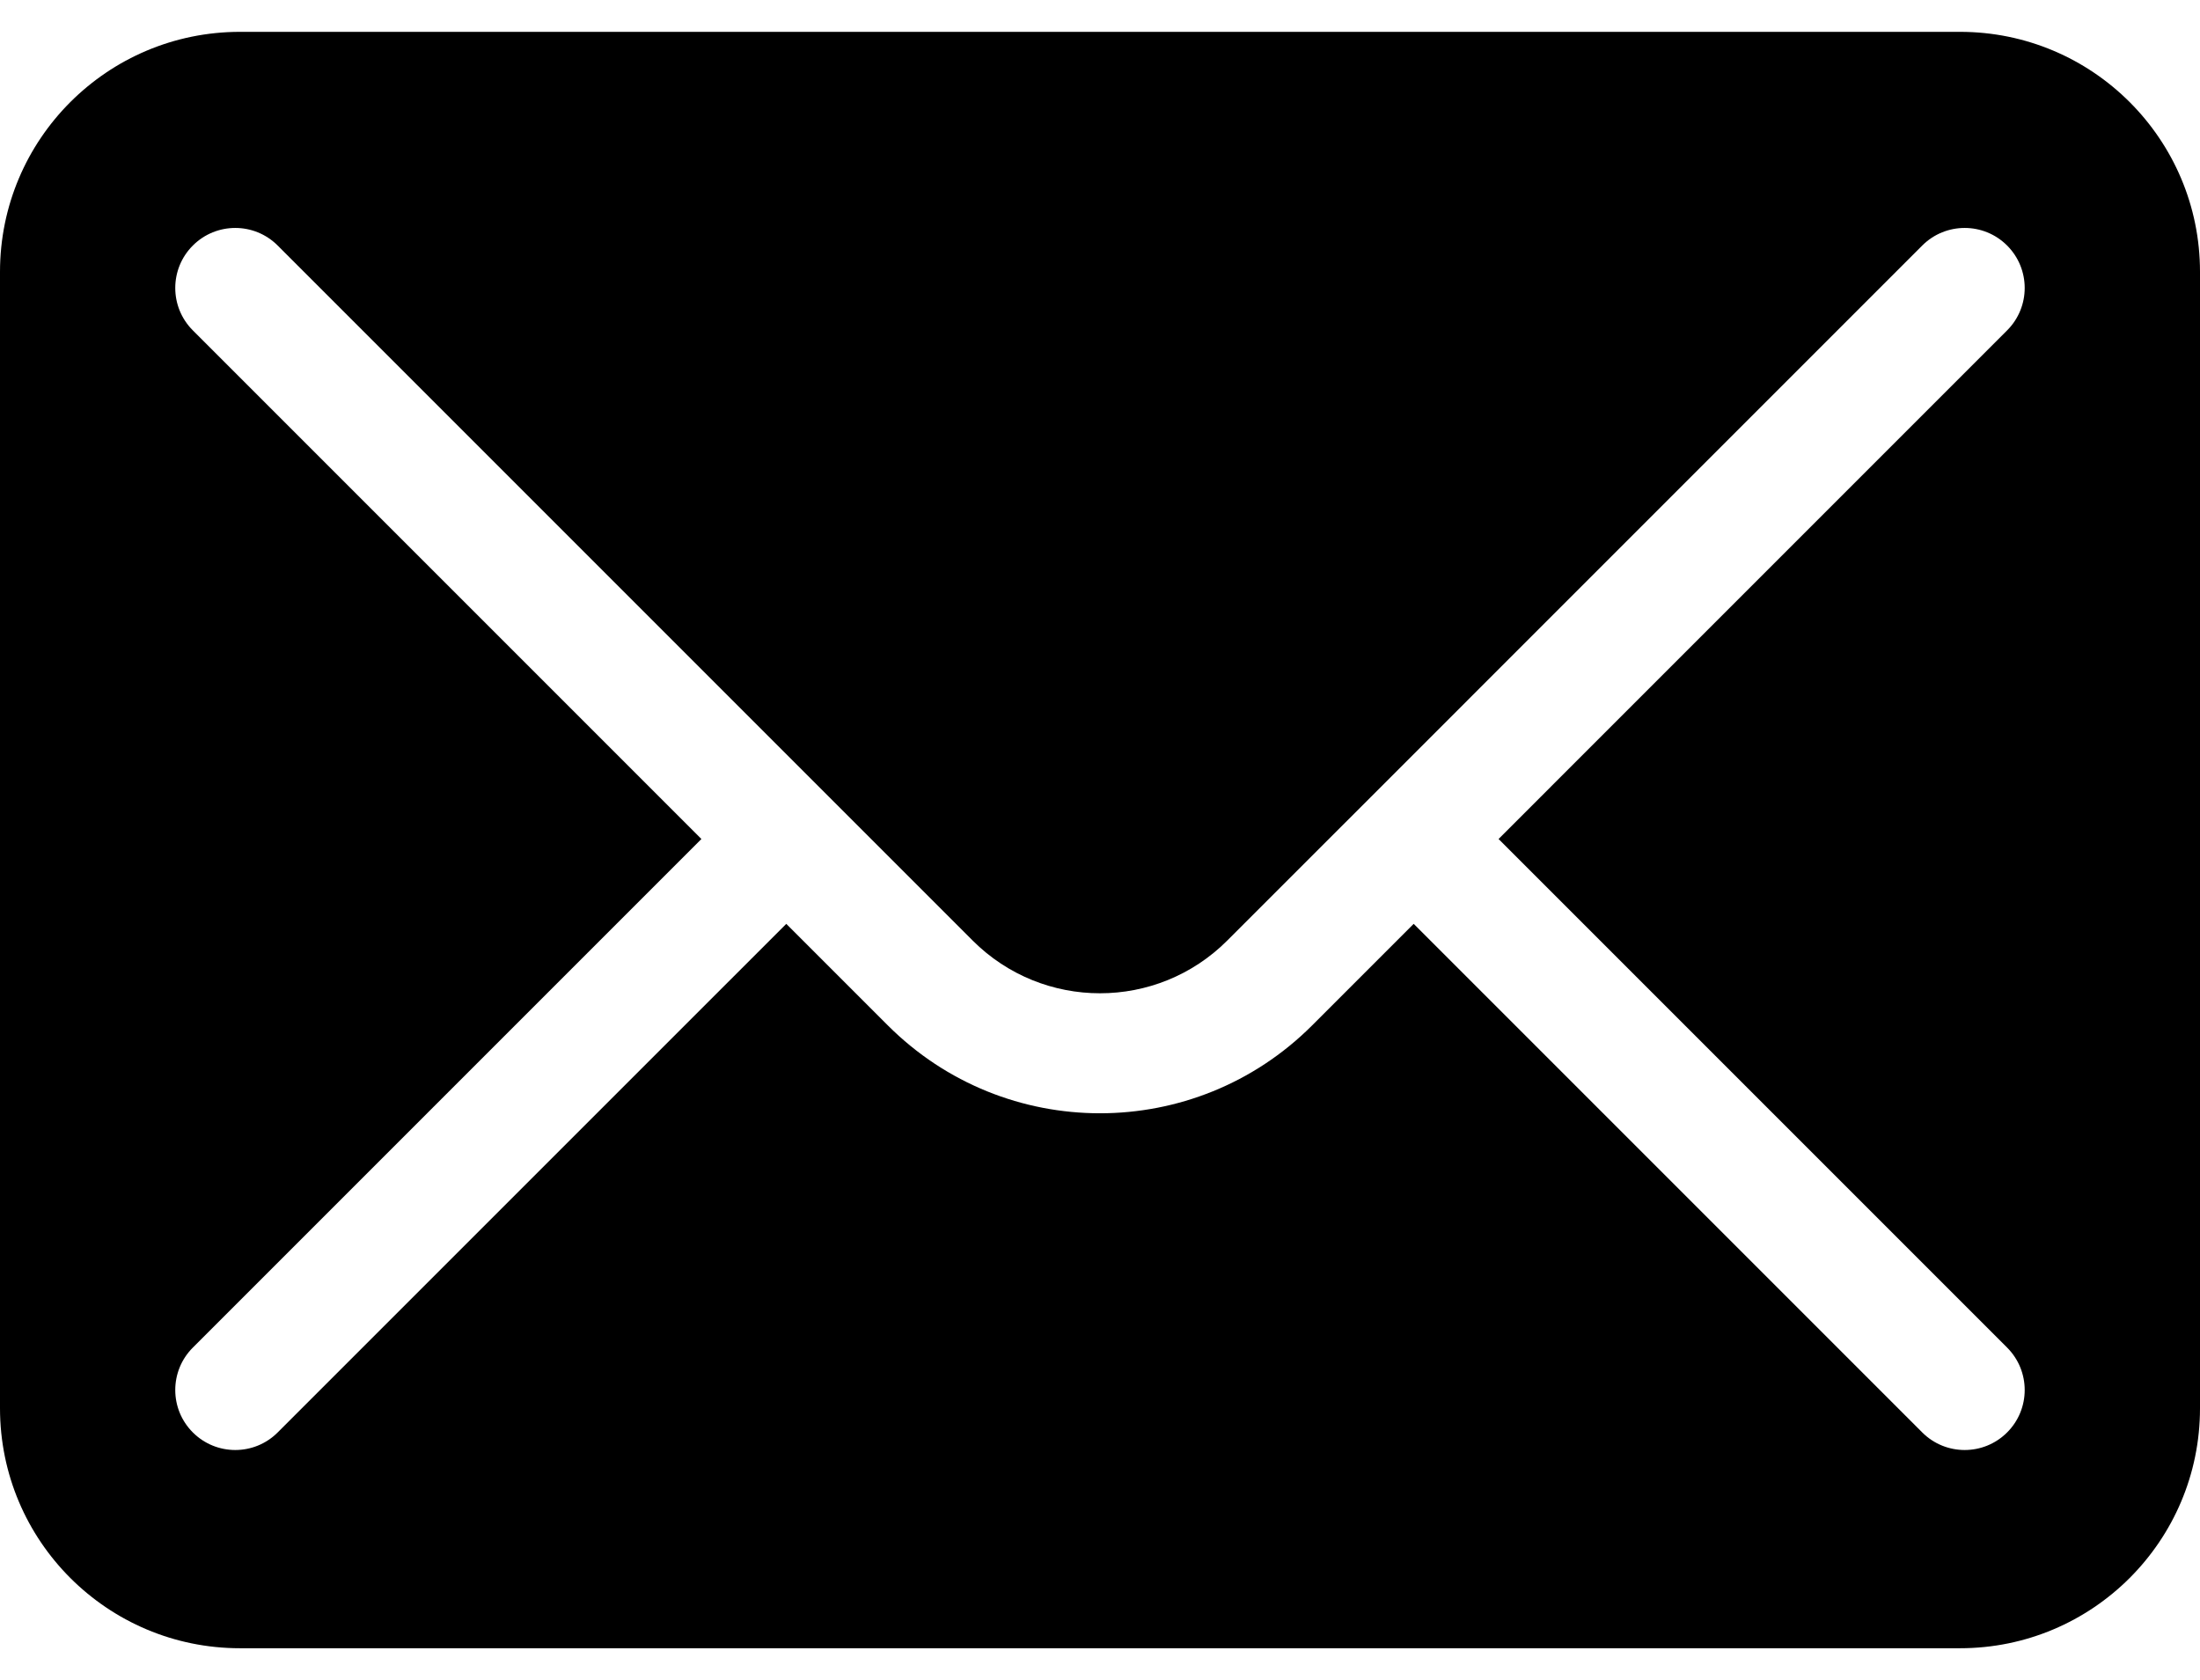<svg width="55" height="42" viewBox="0 0 55 42" fill="none" xmlns="http://www.w3.org/2000/svg">
<path fill-rule="evenodd" clip-rule="evenodd" d="M6 0.796C2.686 0.796 0 3.482 0 6.796V35.204C0 38.518 2.686 41.204 6 41.204H49C52.314 41.204 55 38.518 55 35.205V6.796C55 3.482 52.314 0.796 49 0.796H6ZM6.942 6.138C6.357 5.552 5.407 5.552 4.821 6.138C4.235 6.724 4.235 7.674 4.821 8.259L17.535 20.974L4.821 33.688C4.235 34.274 4.235 35.224 4.821 35.809C5.407 36.395 6.357 36.395 6.942 35.809L19.657 23.095L22.196 25.634C25.125 28.563 29.874 28.563 32.803 25.634L35.342 23.095L48.056 35.809C48.642 36.395 49.592 36.395 50.178 35.809C50.764 35.224 50.764 34.274 50.178 33.688L37.464 20.974L50.178 8.259C50.764 7.674 50.764 6.724 50.178 6.138C49.592 5.552 48.642 5.552 48.056 6.138L34.282 19.913L30.681 23.513C28.924 25.27 26.075 25.27 24.317 23.513L20.717 19.913L6.942 6.138Z" fill="black"/>
</svg>
